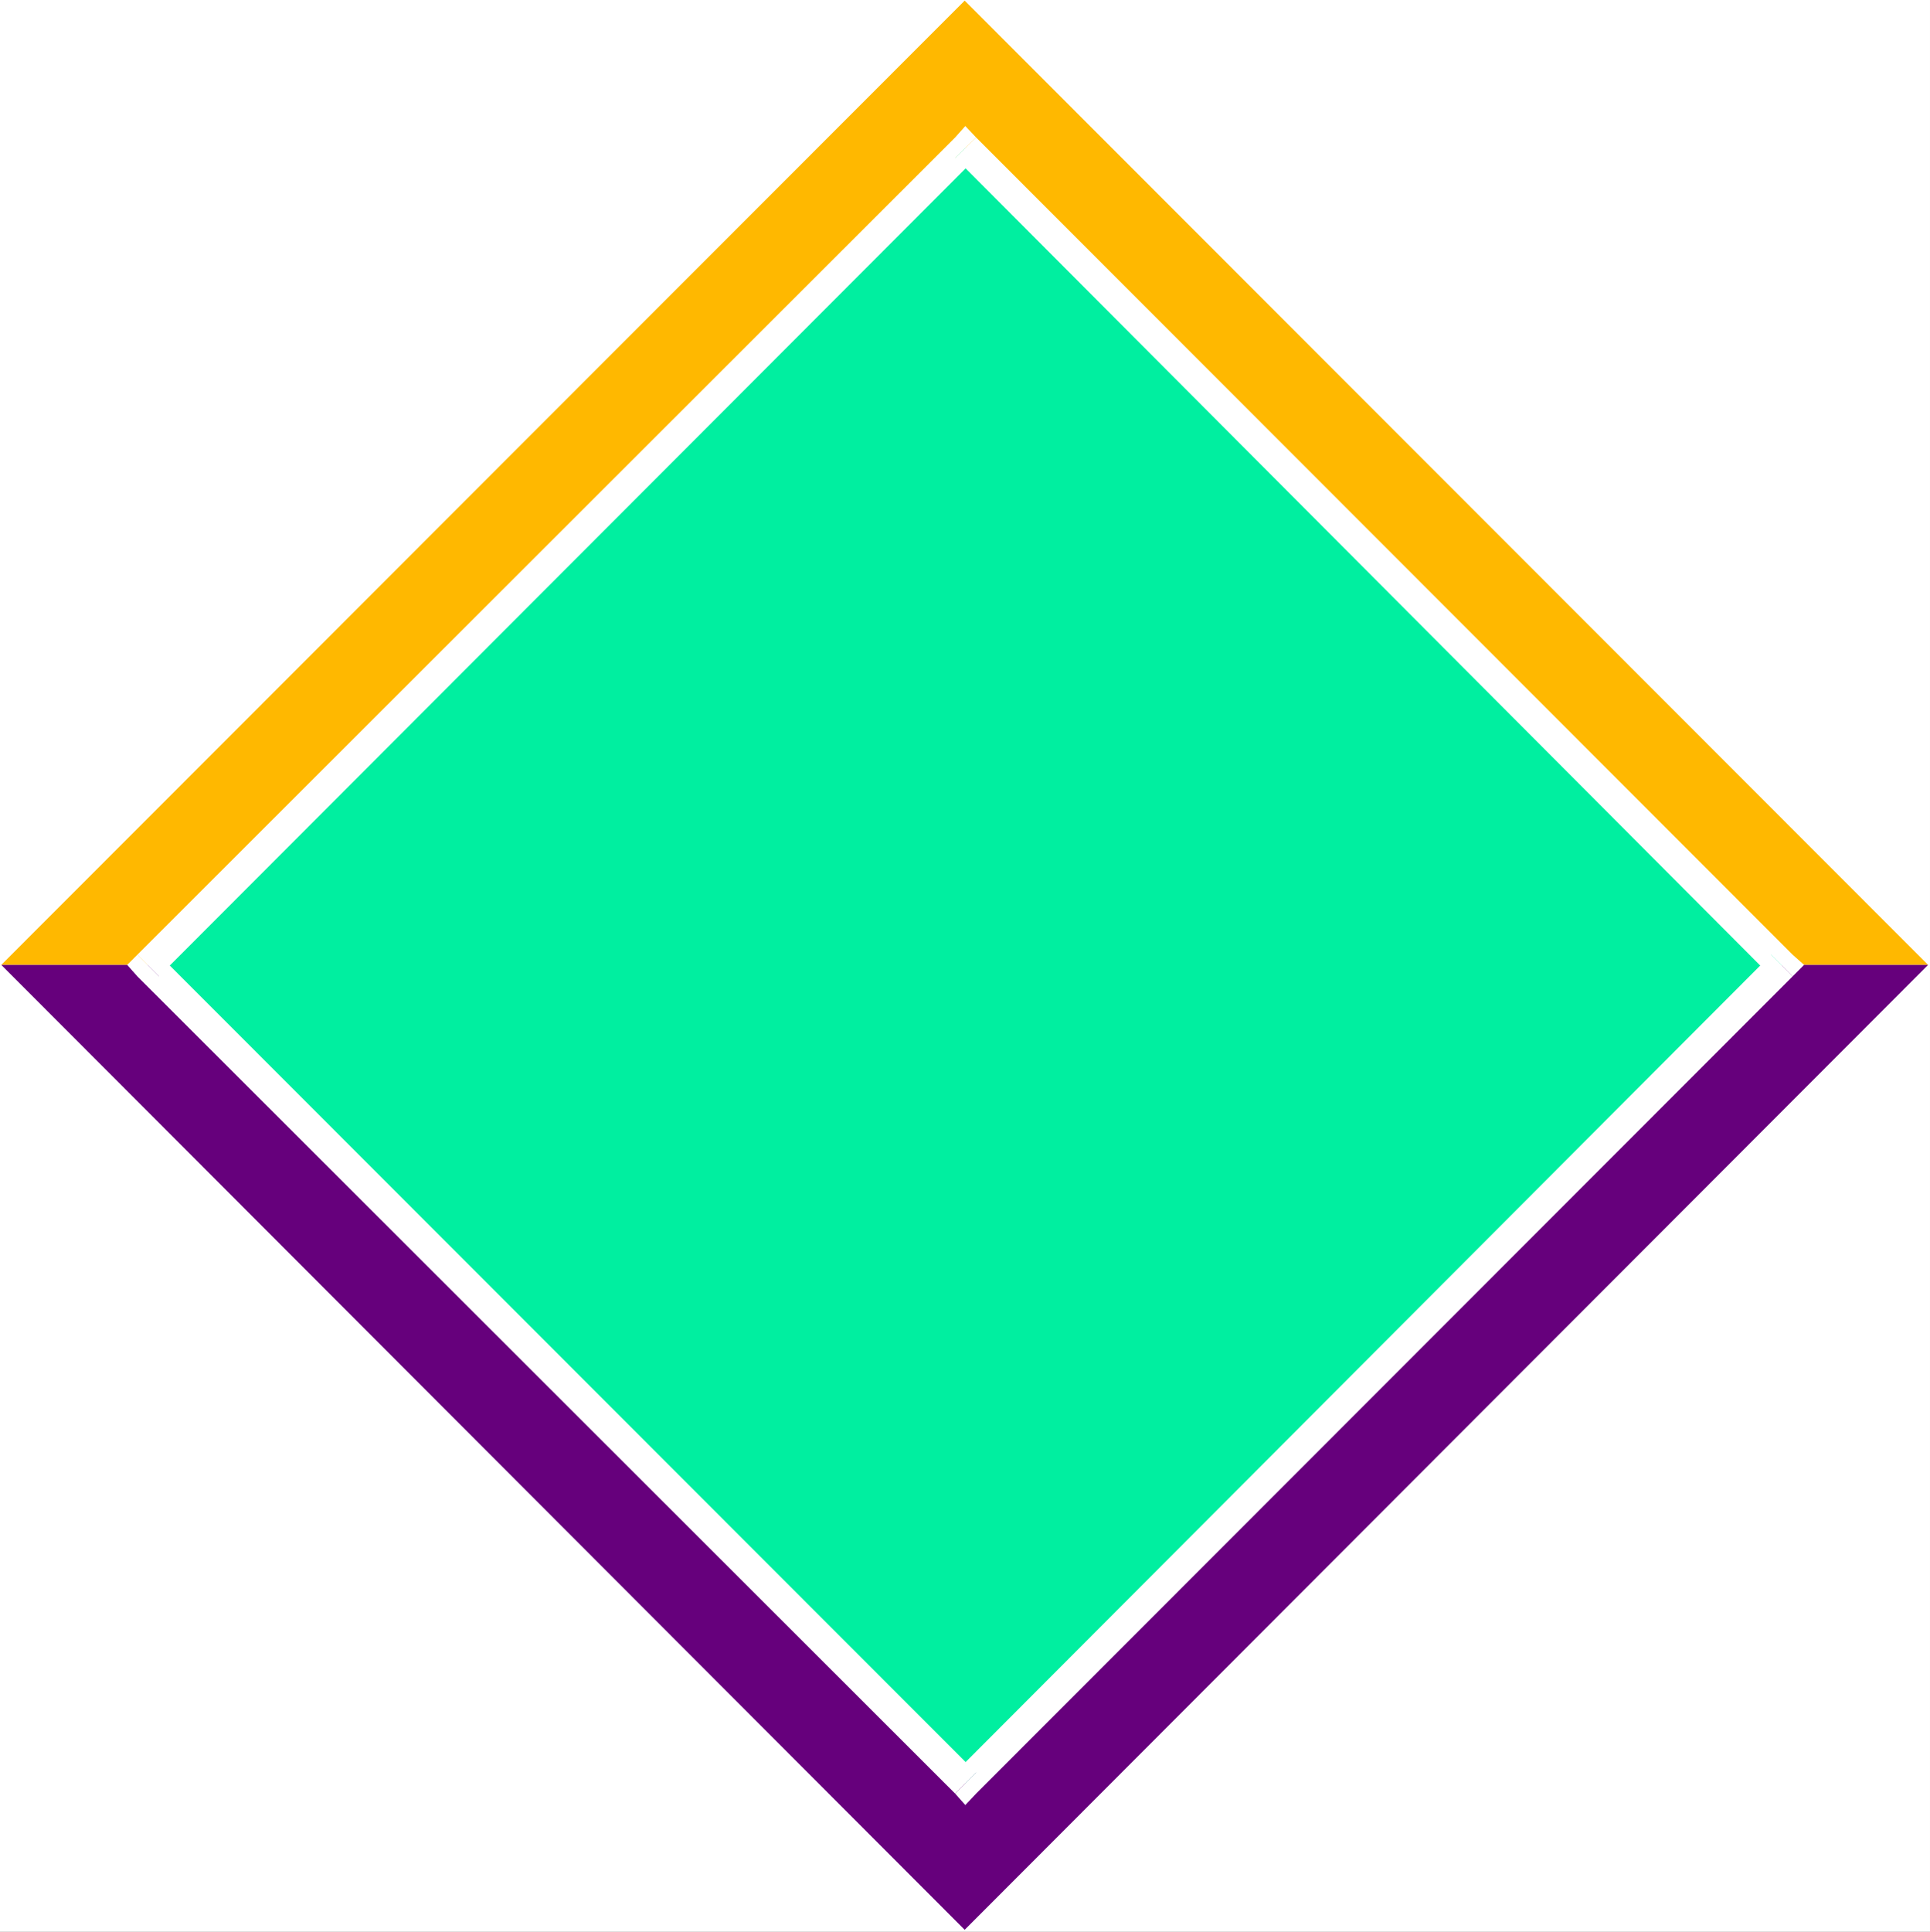 <?xml version="1.0" encoding="UTF-8" standalone="no"?>
<svg
   version="1.0"
   width="129.724mm"
   height="129.808mm"
   id="svg8"
   sodipodi:docname="Background 927.wmf"
   xmlns:inkscape="http://www.inkscape.org/namespaces/inkscape"
   xmlns:sodipodi="http://sodipodi.sourceforge.net/DTD/sodipodi-0.dtd"
   xmlns="http://www.w3.org/2000/svg"
   xmlns:svg="http://www.w3.org/2000/svg">
  <rect width="100%" height="100%" fill="#808080" stroke="none"/>
  <sodipodi:namedview
     id="namedview8"
     pagecolor="#ffffff"
     bordercolor="#000000"
     borderopacity="0.25"
     inkscape:showpageshadow="2"
     inkscape:pageopacity="0.0"
     inkscape:pagecheckerboard="0"
     inkscape:deskcolor="#d1d1d1"
     inkscape:document-units="mm" />
  <defs
     id="defs1">
    <pattern
       id="WMFhbasepattern"
       patternUnits="userSpaceOnUse"
       width="6"
       height="6"
       x="0"
       y="0" />
  </defs>
  <path
     style="fill:#ffffff;fill-opacity:1;fill-rule:evenodd;stroke:none"
     d="M 0,490.614 H 490.294 V 0 H 0 Z"
     id="path1" />
  <path
     style="fill:#ffb800;fill-opacity:1;fill-rule:evenodd;stroke:none"
     d="M 0.323,245.064 245.066,0.162 489.809,245.064 Z"
     id="path2" />
  <path
     style="fill:#66007c;fill-opacity:1;fill-rule:evenodd;stroke:none"
     d="M 0.323,245.064 245.066,490.129 489.809,245.064 Z"
     id="path3" />
  <path
     style="fill:#00efa0;fill-opacity:1;fill-rule:evenodd;stroke:none"
     d="M 37.802,245.064 245.228,37.503 452.815,245.064 245.228,452.949 Z"
     id="path4" />
  <path
     style="fill:#ffffff;fill-opacity:1;fill-rule:evenodd;stroke:none"
     d="m 247.974,34.917 h -5.331 L 34.894,242.478 40.387,247.974 247.974,40.09 h -5.331 l 5.331,-5.173 -2.746,-2.91 -2.585,2.91 z"
     id="path5" />
  <path
     style="fill:#ffffff;fill-opacity:1;fill-rule:evenodd;stroke:none"
     d="m 455.4,247.974 v -5.496 L 247.974,34.917 242.643,40.09 449.907,247.974 v -5.496 l 5.493,5.496 2.908,-2.91 -2.908,-2.586 z"
     id="path6" />
  <path
     style="fill:#ffffff;fill-opacity:1;fill-rule:evenodd;stroke:none"
     d="m 242.643,455.535 h 5.331 l 207.426,-207.561 -5.493,-5.496 -207.264,207.723 h 5.331 l -5.331,5.335 2.585,2.91 2.746,-2.91 z"
     id="path7" />
  <path
     style="fill:#ffffff;fill-opacity:1;fill-rule:evenodd;stroke:none"
     d="m 34.894,242.478 v 5.496 L 242.643,455.535 247.974,450.201 40.387,242.478 v 5.496 l -5.493,-5.496 -2.585,2.586 2.585,2.91 z"
     id="path8" />
</svg>
